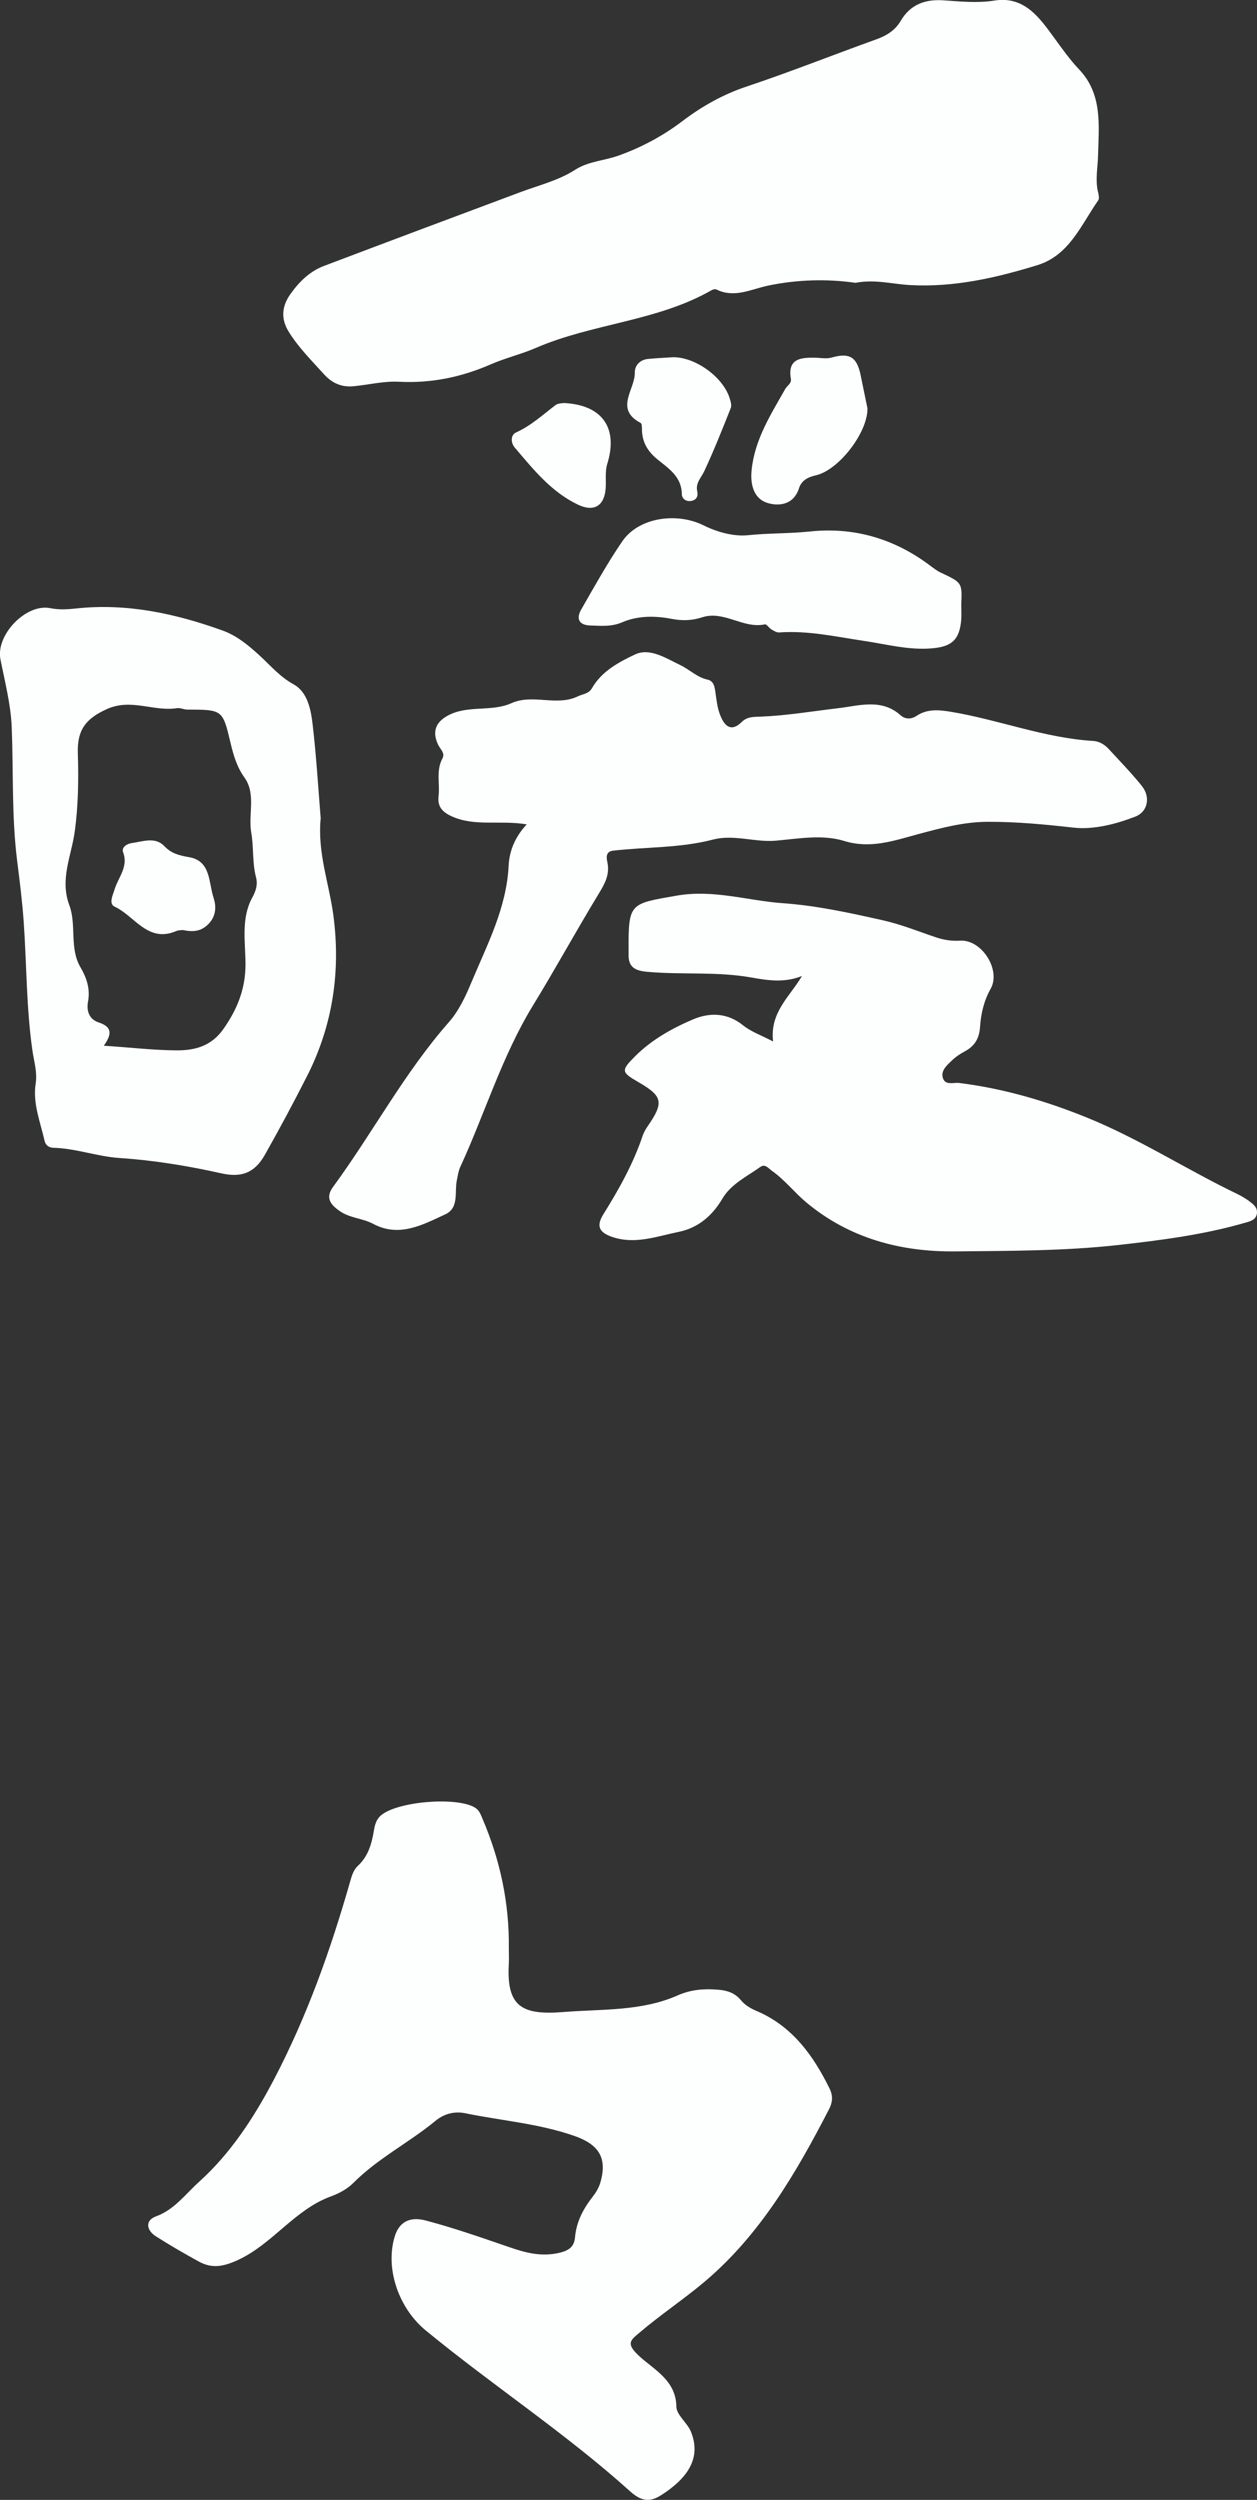 <?xml version="1.0" encoding="UTF-8"?>
<svg id="_レイヤー_1" data-name="レイヤー 1" xmlns="http://www.w3.org/2000/svg" viewBox="0 0 200.45 398.56">
  <rect x="0" y="0" width="200.45" height="398.56" fill="#333333" stroke="none"/>
  <defs>
    <style>
      .cls-1 {
        fill: #fdfefe;
        stroke-width: 0px;
      }
    </style>
  </defs>
  <g id="_レイヤー_2" data-name=" レイヤー 2">
    <g>
      <path class="cls-1" d="M199.2,191.51c.69.48,1.38,1.05,1.23,2-.16.96-1.01,1.19-1.83,1.42-6.62,1.92-13.47,2.8-20.25,3.56-8.61.96-17.34.93-26.03,1.02-8.76.09-16.93-2.11-23.78-7.84-1.86-1.56-3.39-3.55-5.42-4.99-.61-.43-1.1-1.18-1.88-.63-2.14,1.53-4.66,2.7-6.05,5.06-1.63,2.76-3.9,4.67-6.98,5.29-3.54.72-7.06,2.1-10.79.73-2.02-.75-2.27-1.81-1.2-3.54,2.48-3.98,4.77-8.06,6.27-12.54.18-.51.46-1.01.77-1.46,2.65-3.82,2.44-4.82-1.46-7.07-2.74-1.58-2.79-1.84-.55-4.09,2.63-2.64,5.86-4.45,9.22-5.89,2.7-1.15,5.49-1.11,8.04.94,1.24,1,2.85,1.56,4.77,2.56-.54-4.67,2.7-7.17,4.61-10.44-2.86,1.15-5.52.69-8.21.22-5.43-.95-10.95-.39-16.41-.88-2.08-.18-3.1-.77-3.03-2.88,0-.18,0-.37,0-.55-.04-7.57.2-7.41,7.62-8.71,5.91-1.04,11.35.8,17,1.2,5.45.39,10.64,1.54,15.87,2.71,2.93.65,5.75,1.8,8.61,2.76,1.23.4,2.44.58,3.77.5,3.46-.2,6.54,4.67,4.87,7.66-1.07,1.9-1.55,3.96-1.69,6.03-.12,1.89-.84,3.1-2.44,3.96-.72.39-1.43.85-2.02,1.42-.78.75-1.81,1.59-1.49,2.77.36,1.3,1.7.74,2.63.85,7.04.88,13.75,2.84,20.34,5.51,8.37,3.39,15.92,8.31,24.02,12.2.66.32,1.29.71,1.89,1.13h0Z"/>
      <path class="cls-1" d="M182.1,125.33c1.39,1.72.95,4.09-1.05,4.86-3.14,1.22-6.67,2.11-9.85,1.76-4.54-.51-9.04-.94-13.6-.93-3.9,0-7.54.99-11.3,2-3.69.99-7.47,2.35-11.66,1.06-3.48-1.08-7.29-.37-10.93-.05-3.37.29-6.67-1.05-10.04-.17-5.21,1.36-10.6,1.15-15.89,1.76-1.32.15-1.04,1.29-.91,1.92.39,2.02-.5,3.47-1.48,5.09-3.55,5.85-6.84,11.86-10.41,17.69-4.95,8.1-7.65,17.2-11.59,25.74-.3.65-.39,1.4-.54,2.11-.4,1.9.4,4.39-1.84,5.43-3.63,1.68-7.35,3.73-11.5,1.52-1.71-.91-3.71-.9-5.35-2.05-1.54-1.07-2.28-2.15-1.05-3.84,6.34-8.64,11.36-18.19,18.49-26.29,1.59-1.81,2.67-4.15,3.61-6.41,2.51-5.99,5.57-11.79,5.9-18.52.11-2.33,1.03-4.61,2.89-6.58-4.39-.73-8.35.43-12.11-1.35-1.51-.72-2.14-1.63-1.95-3.18.23-1.99-.43-4.04.61-5.97.48-.89-.37-1.5-.7-2.23-.93-1.99-.43-3.53,1.54-4.6,3.19-1.75,6.95-.55,10.16-1.99,3.44-1.54,7.19.56,10.62-1.1.8-.39,1.71-.38,2.24-1.31,1.55-2.69,4.29-4.15,6.84-5.35,2.38-1.13,4.94.6,7.22,1.68,1.48.7,2.66,1.95,4.34,2.32.96.2,1.13,1.04,1.26,1.92.18,1.27.31,2.59.78,3.76.64,1.61,1.67,2.83,3.46,1.05.88-.87,2-.78,3.1-.83,4.12-.17,8.17-.86,12.25-1.34,3.17-.36,6.89-1.62,9.93,1.11.75.67,1.7.69,2.57.11,1.76-1.17,3.64-.95,5.58-.63,7.59,1.27,14.85,4.17,22.61,4.63.93.06,1.76.55,2.41,1.24,1.8,1.95,3.66,3.87,5.33,5.94h0Z"/>
      <path class="cls-1" d="M175.1,30.6c.1.43.24,1.04.03,1.34-2.74,3.91-4.6,8.77-9.72,10.34-6.59,2.02-13.25,3.55-20.25,3.17-2.83-.15-5.63-.96-8.74-.36-4.52-.65-9.28-.53-13.96.45-2.73.58-5.35,2.03-8.22.61-.2-.1-.57,0-.79.13-8.7,4.97-18.93,5.27-27.98,9.18-2.35,1.02-4.88,1.61-7.22,2.63-4.7,2.05-9.51,3.04-14.67,2.77-2.35-.12-4.73.47-7.09.71-1.96.21-3.5-.43-4.87-1.95-1.95-2.17-4.03-4.22-5.59-6.75-1.32-2.14-1.02-4.1.23-5.91,1.37-1.95,3.09-3.69,5.4-4.56,10.45-3.96,20.92-7.88,31.39-11.79,2.92-1.09,6-1.83,8.63-3.52,2.18-1.4,4.68-1.46,6.98-2.29,3.63-1.3,7.04-3.12,10.12-5.46,3.17-2.4,6.52-4.29,10.33-5.56,6.95-2.32,13.77-5.04,20.67-7.52,1.64-.59,3-1.46,3.85-2.93,1.55-2.64,3.92-3.46,6.76-3.28,2.74.18,5.43.48,8.2.04,4.74-.75,7.17,2.71,9.48,5.89,1.29,1.76,2.52,3.52,4.03,5.11,3.75,3.95,3.12,8.97,3,13.77-.05,1.92-.46,3.82-.01,5.73Z"/>
      <path class="cls-1" d="M150.09,91.32c3.33,1.59,3.35,1.57,3.2,5.07,0,.83.06,1.66-.01,2.48-.28,3.09-1.46,4.19-4.51,4.48-3.72.36-7.31-.62-10.92-1.16-4.51-.67-8.96-1.69-13.58-1.36-.4.03-.86-.25-1.24-.47-.39-.23-.78-.88-1.05-.82-3.48.75-6.53-2.27-10.02-1.12-1.62.53-3.2.57-4.88.24-2.65-.51-5.4-.51-7.86.55-1.75.75-3.38.56-5.09.51-1.87-.06-2.27-1.13-1.43-2.57,2.1-3.66,4.15-7.36,6.53-10.84,2.63-3.85,8.72-4.67,12.99-2.54,2.11,1.05,4.75,1.79,7.04,1.56,3.29-.34,6.59-.25,9.87-.59,7-.75,13.44,1.12,19.12,5.38.59.44,1.18.9,1.84,1.21Z"/>
      <path class="cls-1" d="M138.33,65.1c.06,3.84-4.56,9.86-8.26,10.69-1.31.29-2.27.85-2.66,2.06-.87,2.74-3.36,2.89-5.13,2.3-2-.67-2.68-2.79-2.42-5.23.51-4.9,3.06-8.83,5.37-12.92.3-.53,1.02-.85.89-1.61-.56-3.23,1.59-3.4,3.85-3.36.91.01,1.77.23,2.71-.04,2.83-.8,3.98-.04,4.57,2.86.37,1.79.74,3.58,1.08,5.25h0Z"/>
      <path class="cls-1" d="M132.32,333.05c.54,1.11.43,2.15-.09,3.17-5.28,10.24-11.07,20.18-20.03,27.69-3.29,2.75-6.9,5.16-10.18,7.95-1.46,1.24-2.3,1.73-.09,3.77,2.3,2.13,5.88,3.85,5.93,8.07.02,1.32,1.73,2.55,2.31,3.96,1.49,3.65.13,6.79-4.02,9.67-1.87,1.3-3.31,1.99-5.65-.12-10.28-9.27-21.91-16.87-32.6-25.66-4.26-3.49-6.51-9.76-4.97-14.94.69-2.34,2.4-3.27,4.93-2.6,4.53,1.19,8.94,2.74,13.37,4.26,2.54.87,5.04,1.57,7.95.9,1.79-.41,2.4-1.16,2.52-2.52.24-2.51,1.34-4.54,2.84-6.46.5-.64.94-1.39,1.18-2.16,1.18-3.98-.22-6.13-4.1-7.49-5.67-1.99-11.63-2.43-17.45-3.63-1.64-.34-3.34.07-4.68,1.18-4.24,3.5-9.23,6-13.15,9.94-.94.94-2.25,1.66-3.52,2.12-5.84,2.11-9.33,7.62-14.92,10.18-2.27,1.04-4.1,1.38-6.19.23-2.32-1.28-4.63-2.6-6.86-4.03-1.52-.97-1.73-2.54.02-3.17,2.95-1.08,4.69-3.54,6.81-5.45,5.07-4.56,8.77-10.23,11.95-16.27,5.31-10.12,9.11-20.8,12.23-31.75.25-.89.53-1.79,1.23-2.44,1.65-1.53,2.2-3.55,2.54-5.64.16-.96.41-1.79,1.15-2.41,2.7-2.23,12.06-2.97,14.95-1.22.7.42.92,1.1,1.21,1.78,2.82,6.59,4.29,13.45,4.2,20.63,0,.83.04,1.65,0,2.48-.42,7.02,2.26,8.22,8.79,7.7,6.07-.48,12.36-.09,18.15-2.65,2.09-.93,4.22-1.09,6.46-.9,1.46.12,2.65.52,3.61,1.67.64.77,1.49,1.29,2.46,1.7,5.73,2.43,9.09,7.11,11.72,12.47h0Z"/>
      <path class="cls-1" d="M116.35,63.48c.16.5.36,1.15.18,1.58-1.34,3.38-2.69,6.78-4.23,10.07-.5,1.06-1.42,1.88-1.11,3.22.17.7-.1,1.32-.85,1.49-.86.21-1.6-.28-1.61-1.07-.04-2.82-2.15-4.1-3.96-5.59-1.42-1.18-2.3-2.57-2.39-4.44-.02-.45.02-1.18-.22-1.31-4.22-2.22-.88-5.33-.93-8.01-.02-1.15.8-2.05,2.08-2.19,1.27-.13,2.55-.18,4.07-.28,3.48,0,7.87,3.08,8.97,6.52Z"/>
      <path class="cls-1" d="M90.03,64.26c6.13.34,8.55,4.09,6.81,9.69-.37,1.18-.18,2.54-.25,3.81-.17,2.87-1.84,3.93-4.42,2.7-4.25-2.02-7.12-5.62-10.07-9.09-.65-.75-.72-2,.21-2.43,2.38-1.08,4.25-2.81,6.27-4.35.45-.34,1.21-.29,1.43-.34Z"/>
      <path class="cls-1" d="M53.15,145.85c1.2,8.93-.06,17.58-4.17,25.68-2.16,4.25-4.41,8.46-6.76,12.61-1.64,2.89-3.75,3.64-6.95,2.92-5.34-1.19-10.75-2.08-16.21-2.44-3.58-.24-6.97-1.54-10.55-1.63-.7-.02-1.24-.39-1.4-1.11-.68-3.01-1.91-5.95-1.42-9.14.28-1.78-.26-3.48-.51-5.19-.99-6.83-.92-13.72-1.4-20.58-.23-3.31-.65-6.57-1.06-9.85-.87-7.03-.57-14.11-.85-21.16-.14-3.63-1.09-7.25-1.8-10.85-.76-3.89,4.08-8.93,7.95-8.15,1.37.28,2.74.2,4.11.05,8.11-.88,15.86.81,23.41,3.53,2.3.83,4.25,2.48,6.07,4.17,1.65,1.54,3.09,3.23,5.2,4.39,2.27,1.25,2.78,4.08,3.06,6.53.58,5.01.88,10.04,1.27,14.82-.54,5.47,1.33,10.35,2.01,15.41h0ZM40.2,143.17c.62-1.16.94-2.11.62-3.33-.61-2.33-.34-4.77-.75-7.08-.51-2.93.79-6.16-1.08-8.79-1.23-1.71-1.75-3.55-2.22-5.5-1.26-5.34-1.28-5.33-6.92-5.34-.54,0-1.11-.32-1.62-.23-3.71.59-7.32-1.61-11.19.15-3.34,1.51-4.74,3.29-4.63,6.99.13,4.19.08,8.44-.5,12.58-.54,3.89-2.39,7.55-.86,11.68,1.18,3.15-.01,6.85,1.77,9.89,1.03,1.76,1.58,3.5,1.22,5.47-.3,1.61.26,2.88,1.7,3.35,2.14.7,2.14,1.86.81,3.71,4.07.26,7.73.7,11.45.74,3.15.04,5.72-.72,7.6-3.37,2.22-3.14,3.57-6.43,3.55-10.43-.02-3.5-.72-7.22,1.05-10.5h0Z"/>
      <path class="cls-1" d="M34.07,143.21c.58,1.7.2,3.47-1.45,4.63-1.04.73-2.24.7-3.47.43-.34.05-.73.02-1.05.17-4.53,1.94-6.62-2.41-9.8-3.88-1.01-.47-.31-1.83-.02-2.78.58-1.93,2.23-3.57,1.35-5.91-.29-.76.58-1.34,1.34-1.45,1.78-.25,3.78-1.05,5.23.47,1.18,1.24,2.4,1.49,4,1.78,3.49.62,3.04,4.13,3.89,6.56h0Z"/>
    </g>
  </g>
</svg>